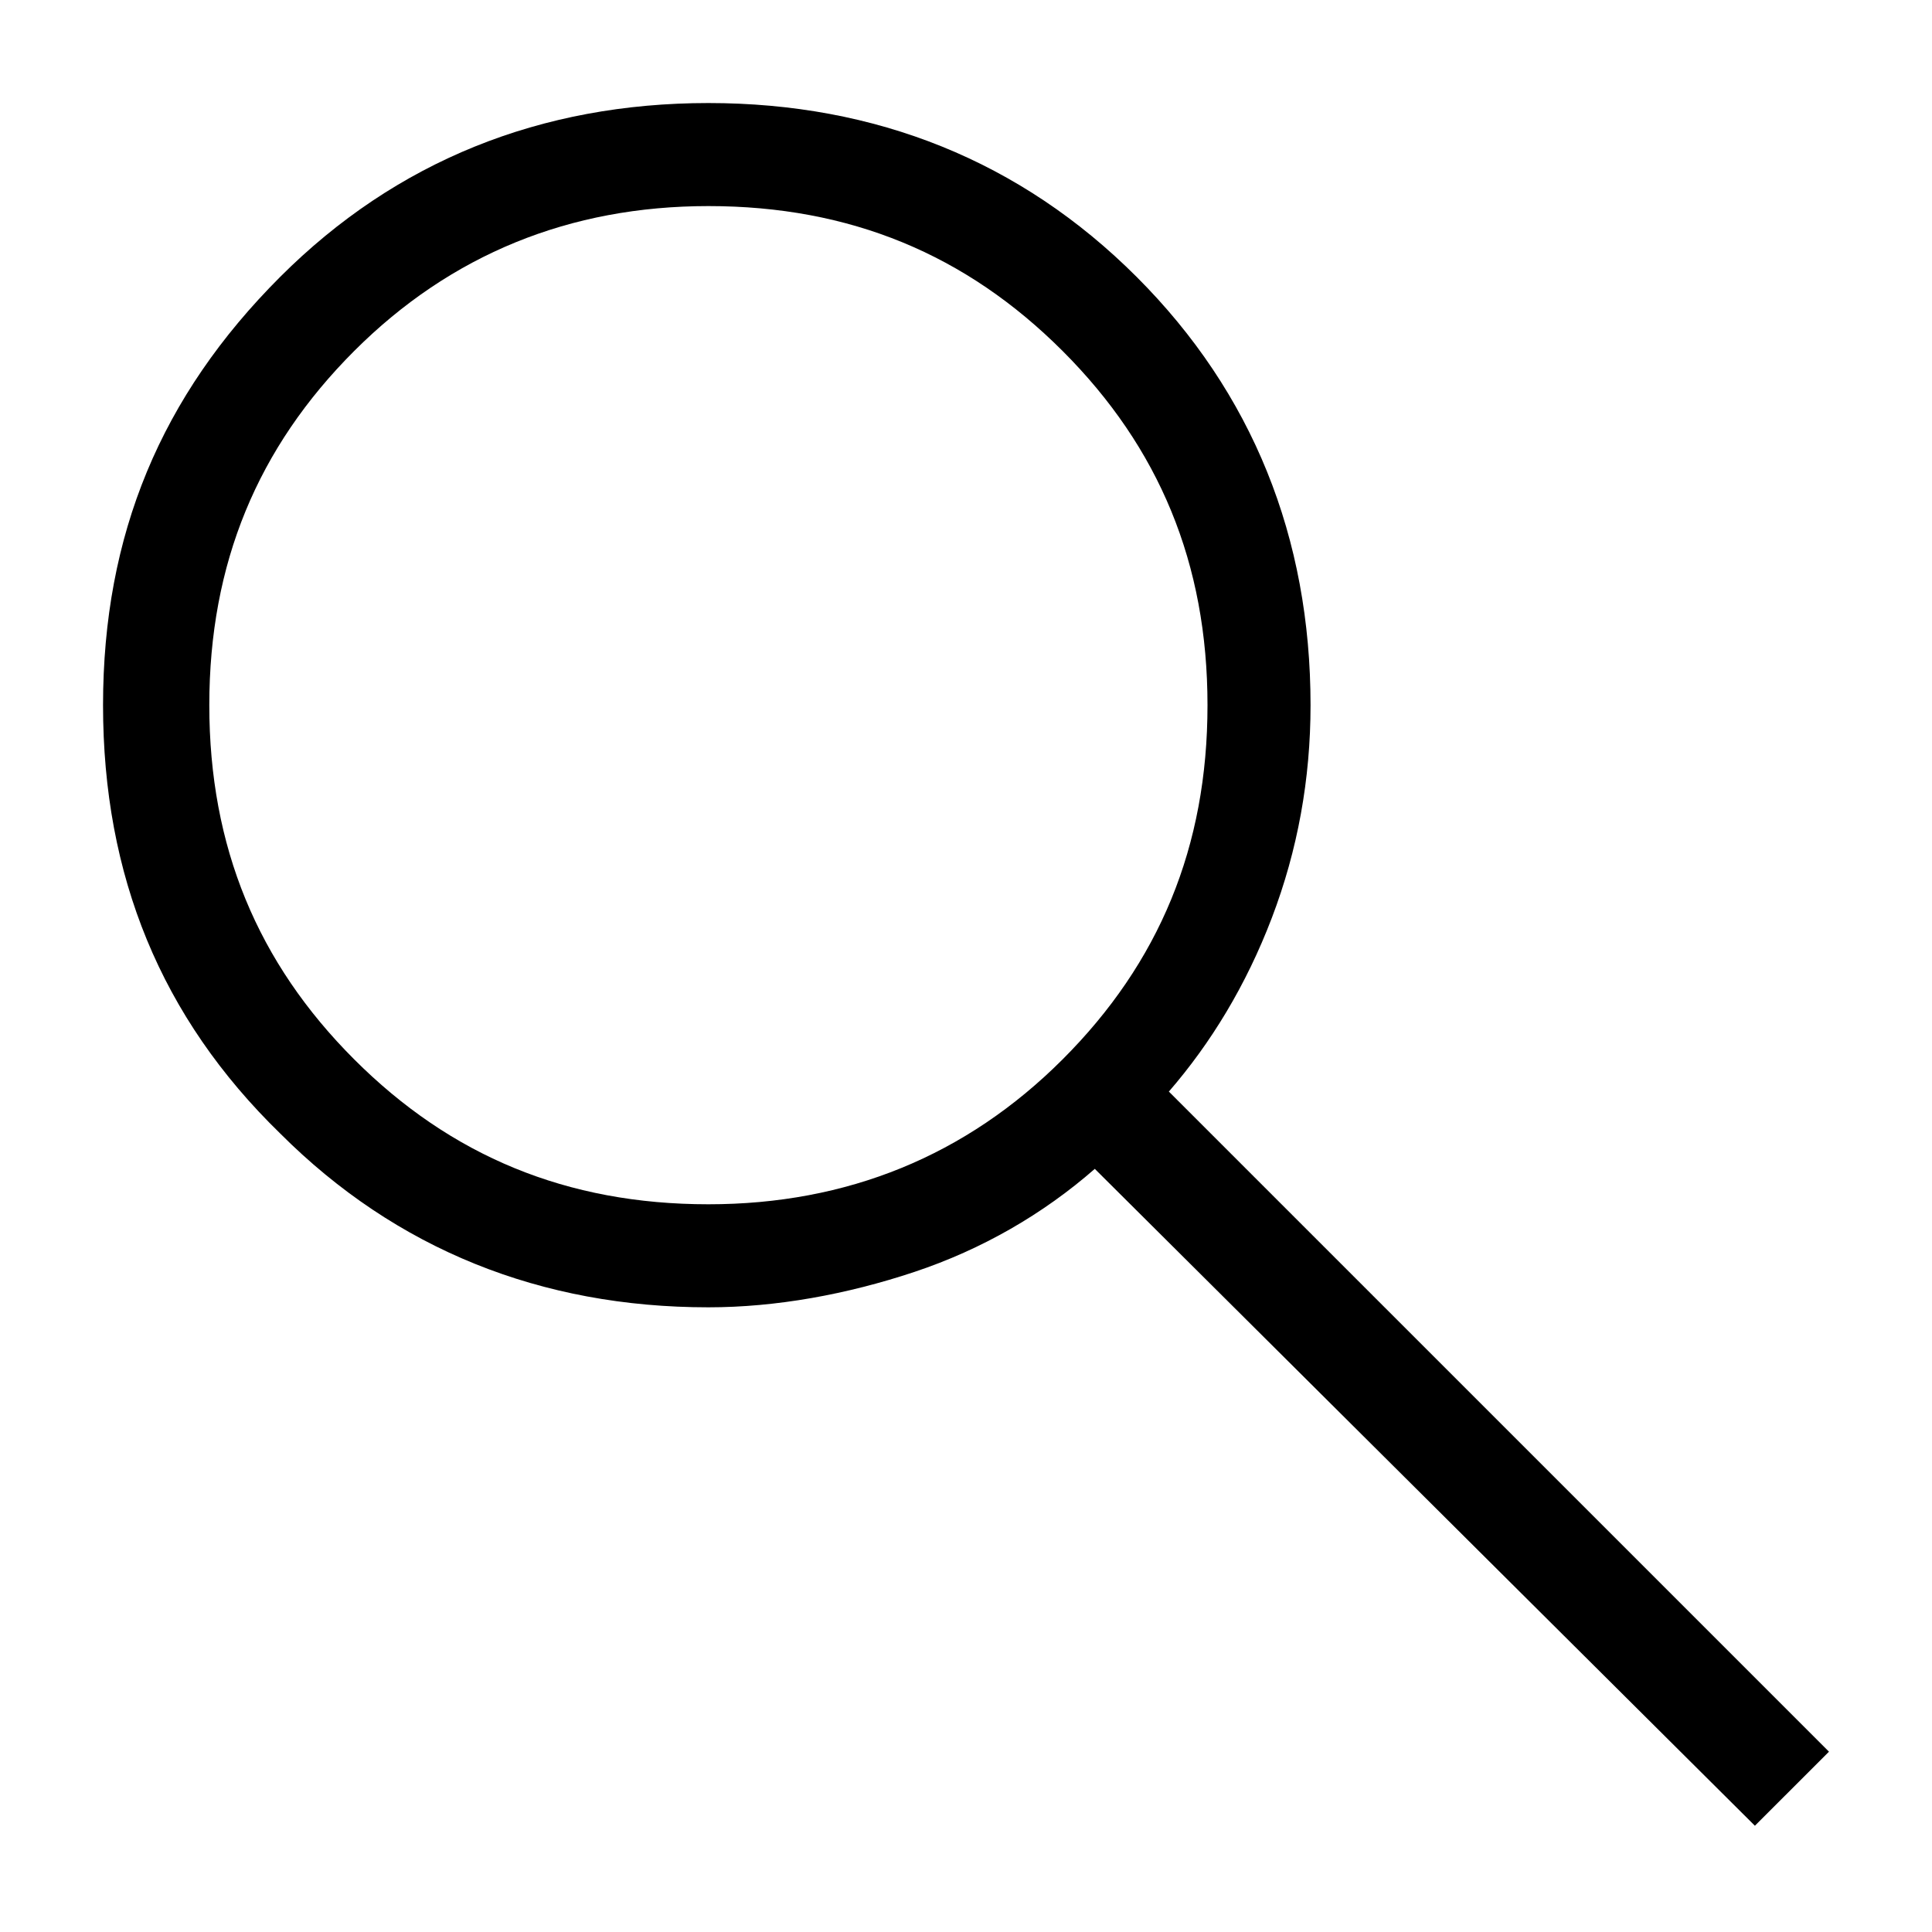 <?xml version="1.0" encoding="UTF-8"?>
<!-- Generator: Adobe Illustrator 28.3.0, SVG Export Plug-In . SVG Version: 6.00 Build 0)  -->
<svg xmlns="http://www.w3.org/2000/svg" xmlns:xlink="http://www.w3.org/1999/xlink" version="1.1" id="Layer_1" x="0px" y="0px" viewBox="0 0 60 60" style="enable-background:new 0 0 60 60;" xml:space="preserve">
<path d="M54.5,56.7L34,36.3c-1.6,1.4-3.5,2.5-5.6,3.2s-4.3,1.1-6.4,1.1c-5.2,0-9.7-1.8-13.3-5.4C5,31.6,3.2,27.2,3.2,21.9  S5,12.3,8.7,8.6c3.6-3.6,8.1-5.4,13.3-5.4c5.2,0,9.7,1.8,13.3,5.4c3.6,3.6,5.4,8.1,5.4,13.3c0,2.3-0.4,4.5-1.2,6.6  c-0.8,2.1-1.9,3.9-3.2,5.4l20.5,20.5L54.5,56.7z M22,37.4c4.3,0,8-1.5,11-4.5c3-3,4.5-6.6,4.5-11s-1.5-8-4.5-11c-3-3-6.6-4.5-11-4.5  c-4.3,0-8,1.5-11,4.5c-3,3-4.5,6.6-4.5,11s1.5,8,4.5,11C14,35.9,17.6,37.4,22,37.4z"></path>
</svg>

